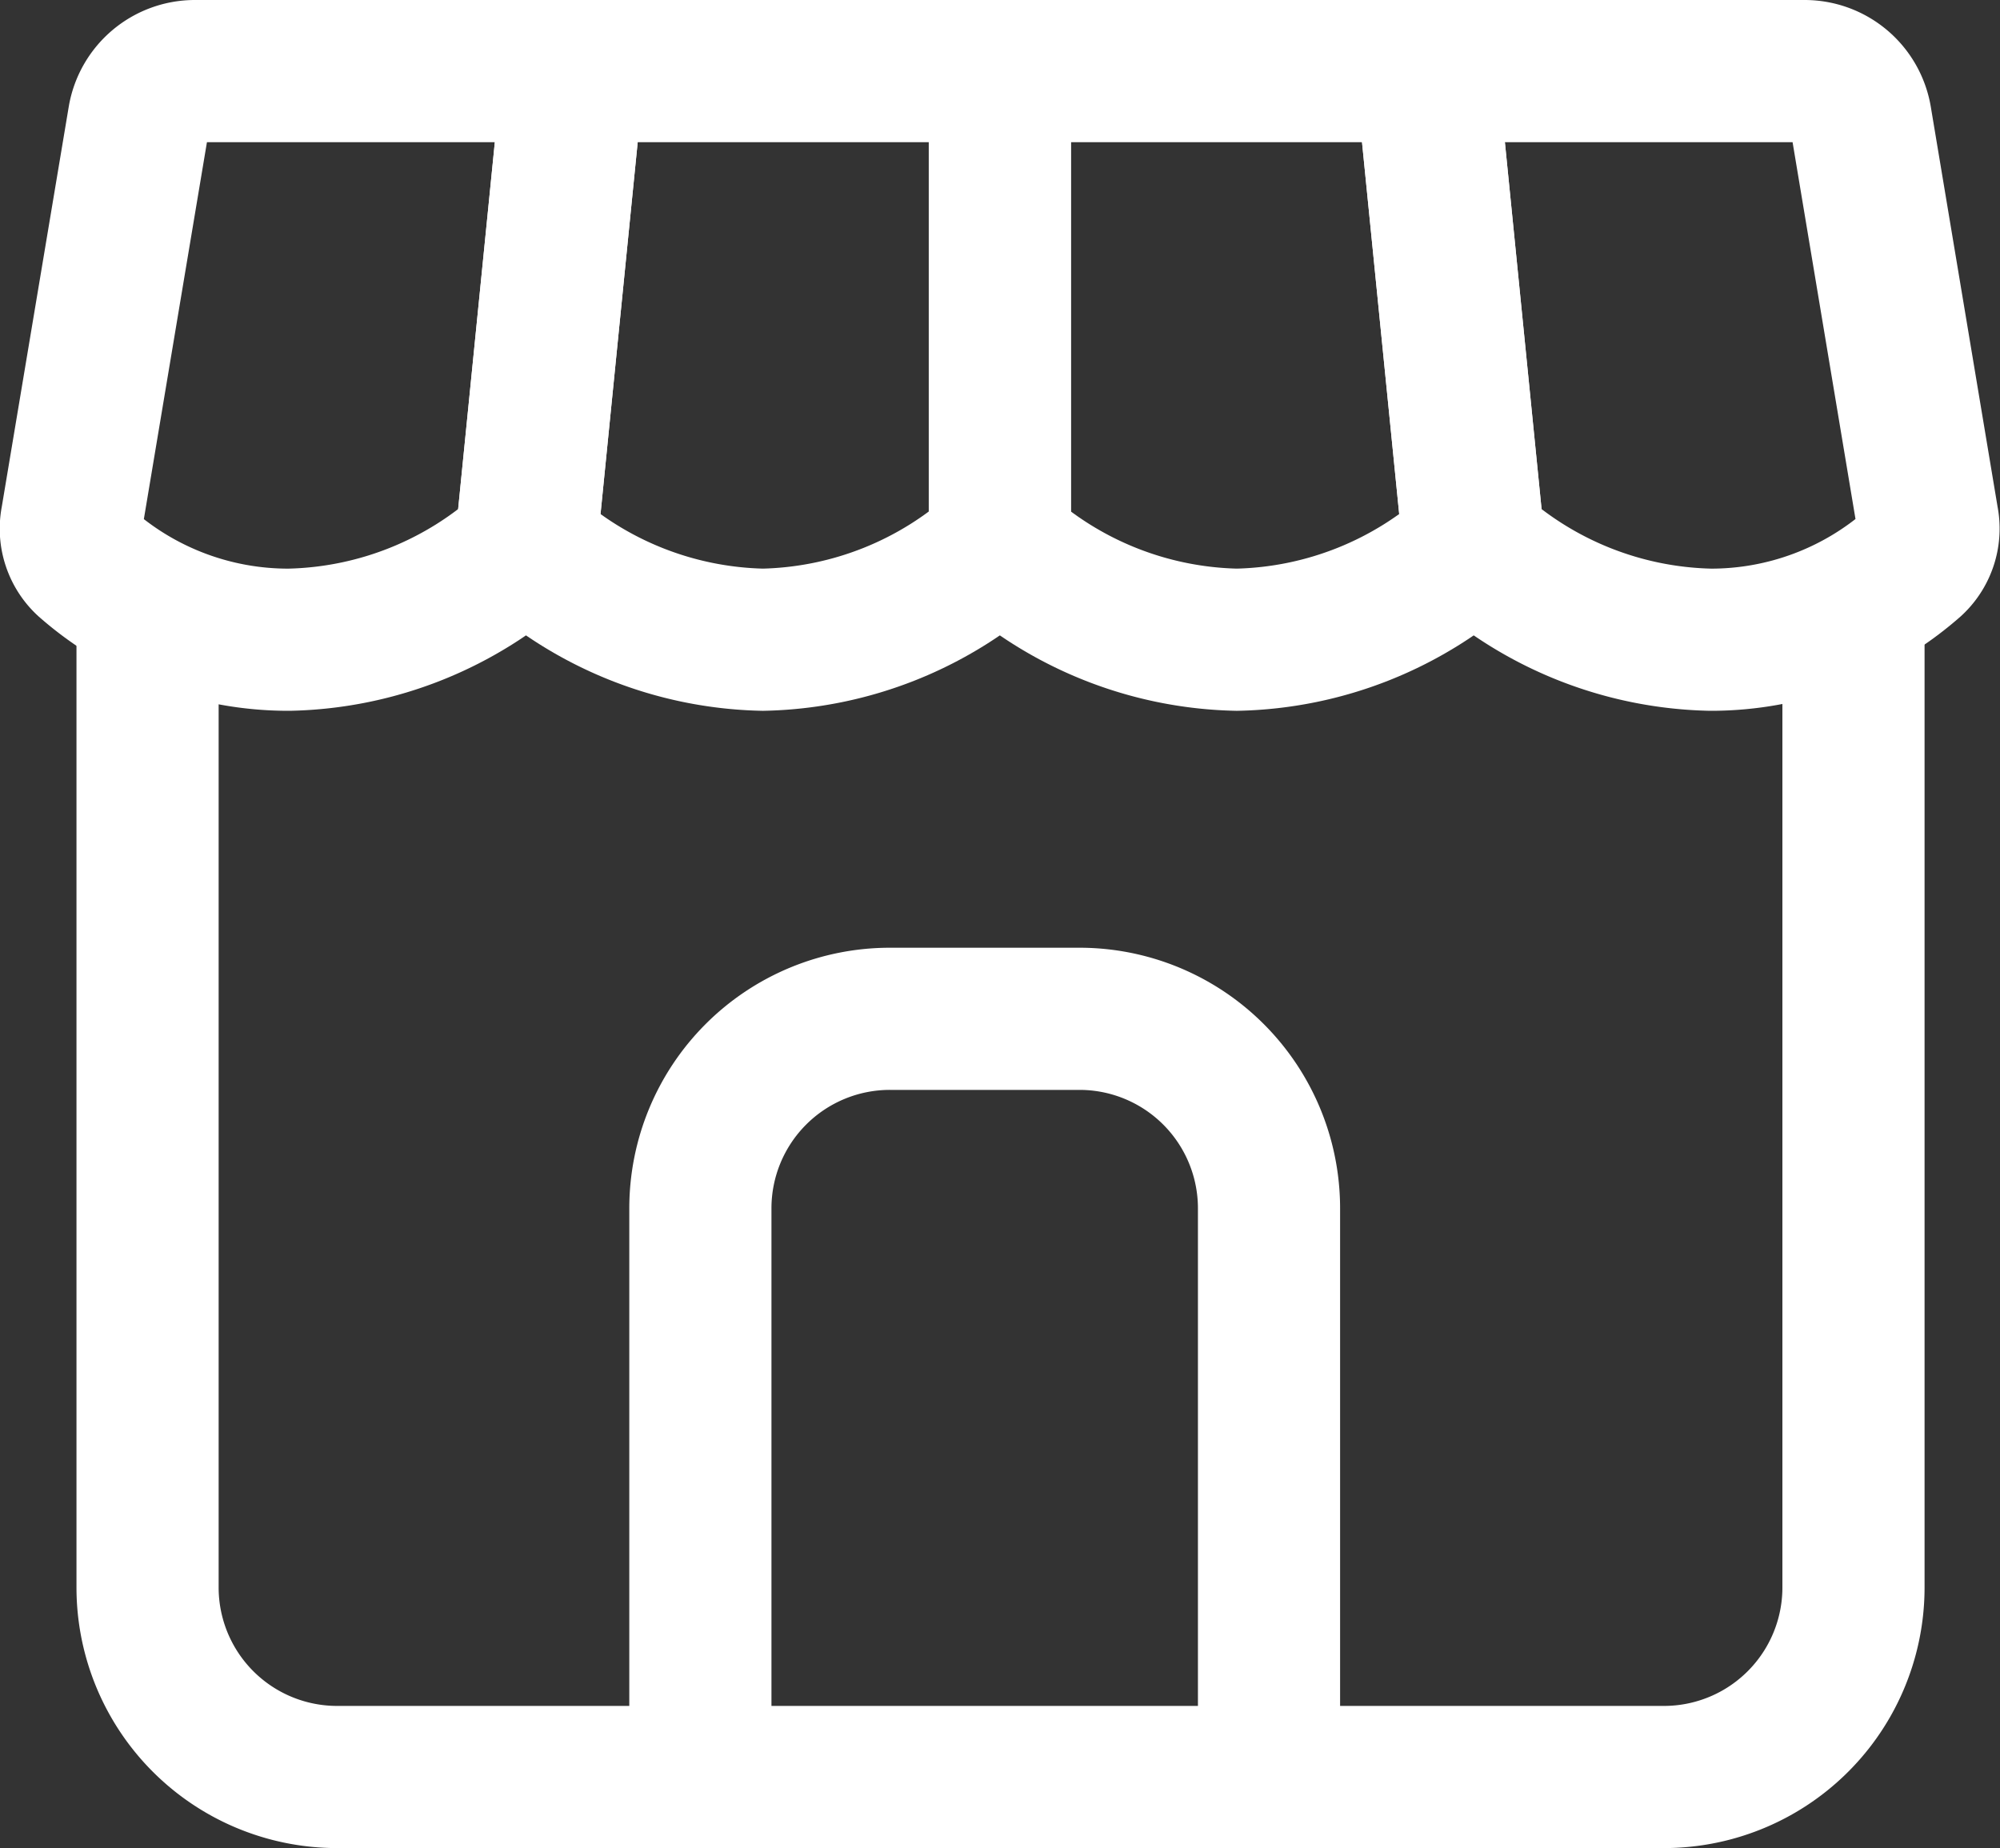 <svg xmlns="http://www.w3.org/2000/svg" width="21.103" height="19.5" viewBox="0 0 21.103 19.5">
  <rect x="0" y="0" width="21.103" height="19.5" fill="#333333" stroke="none"/>
  <defs>
    <style>
      .cls-1, .cls-2 {
        fill: none;
        stroke: #fff;
        stroke-width: 1.5px;
      }

      .cls-2 {
        stroke-miterlimit: 16;
      }
    </style>
  </defs>
  <g id="グループ_10607" data-name="グループ 10607" transform="translate(-1798.246 -81.25)">
    <path id="パス_1700" data-name="パス 1700" class="cls-1" d="M20.485,3H16.493l.5,5a3.825,3.825,0,0,0,2.5,1,3.23,3.23,0,0,0,2.139-.806.5.5,0,0,0,.15-.465L21.076,3.5a.6.6,0,0,0-.591-.5Z" transform="translate(1796.803 79)"/>
    <path id="パス_1701" data-name="パス 1701" class="cls-1" d="M16.493,3l.5,5a3.825,3.825,0,0,1-2.5,1,3.825,3.825,0,0,1-2.5-1V3Z" transform="translate(1796.803 79)"/>
    <path id="パス_1702" data-name="パス 1702" class="cls-1" d="M11.993,3V8a3.825,3.825,0,0,1-2.5,1,3.825,3.825,0,0,1-2.5-1l.5-5Z" transform="translate(1796.803 79)"/>
    <path id="パス_1703" data-name="パス 1703" class="cls-1" d="M7.493,3H3.5a.6.6,0,0,0-.592.5L2.2,7.73a.5.5,0,0,0,.15.465A3.232,3.232,0,0,0,4.493,9a3.825,3.825,0,0,0,2.5-1l.5-5Z" transform="translate(1796.803 79)"/>
    <path id="パス_1704" data-name="パス 1704" class="cls-1" d="M3,9V19a2,2,0,0,0,2,2H19a2,2,0,0,0,2-2V9" transform="translate(1796.803 79)"/>
    <path id="パス_1705" data-name="パス 1705" class="cls-2" d="M14.833,21V15a2,2,0,0,0-2-2h-2a2,2,0,0,0-2,2v6" transform="translate(1796.803 79)"/>
  </g>
</svg>
